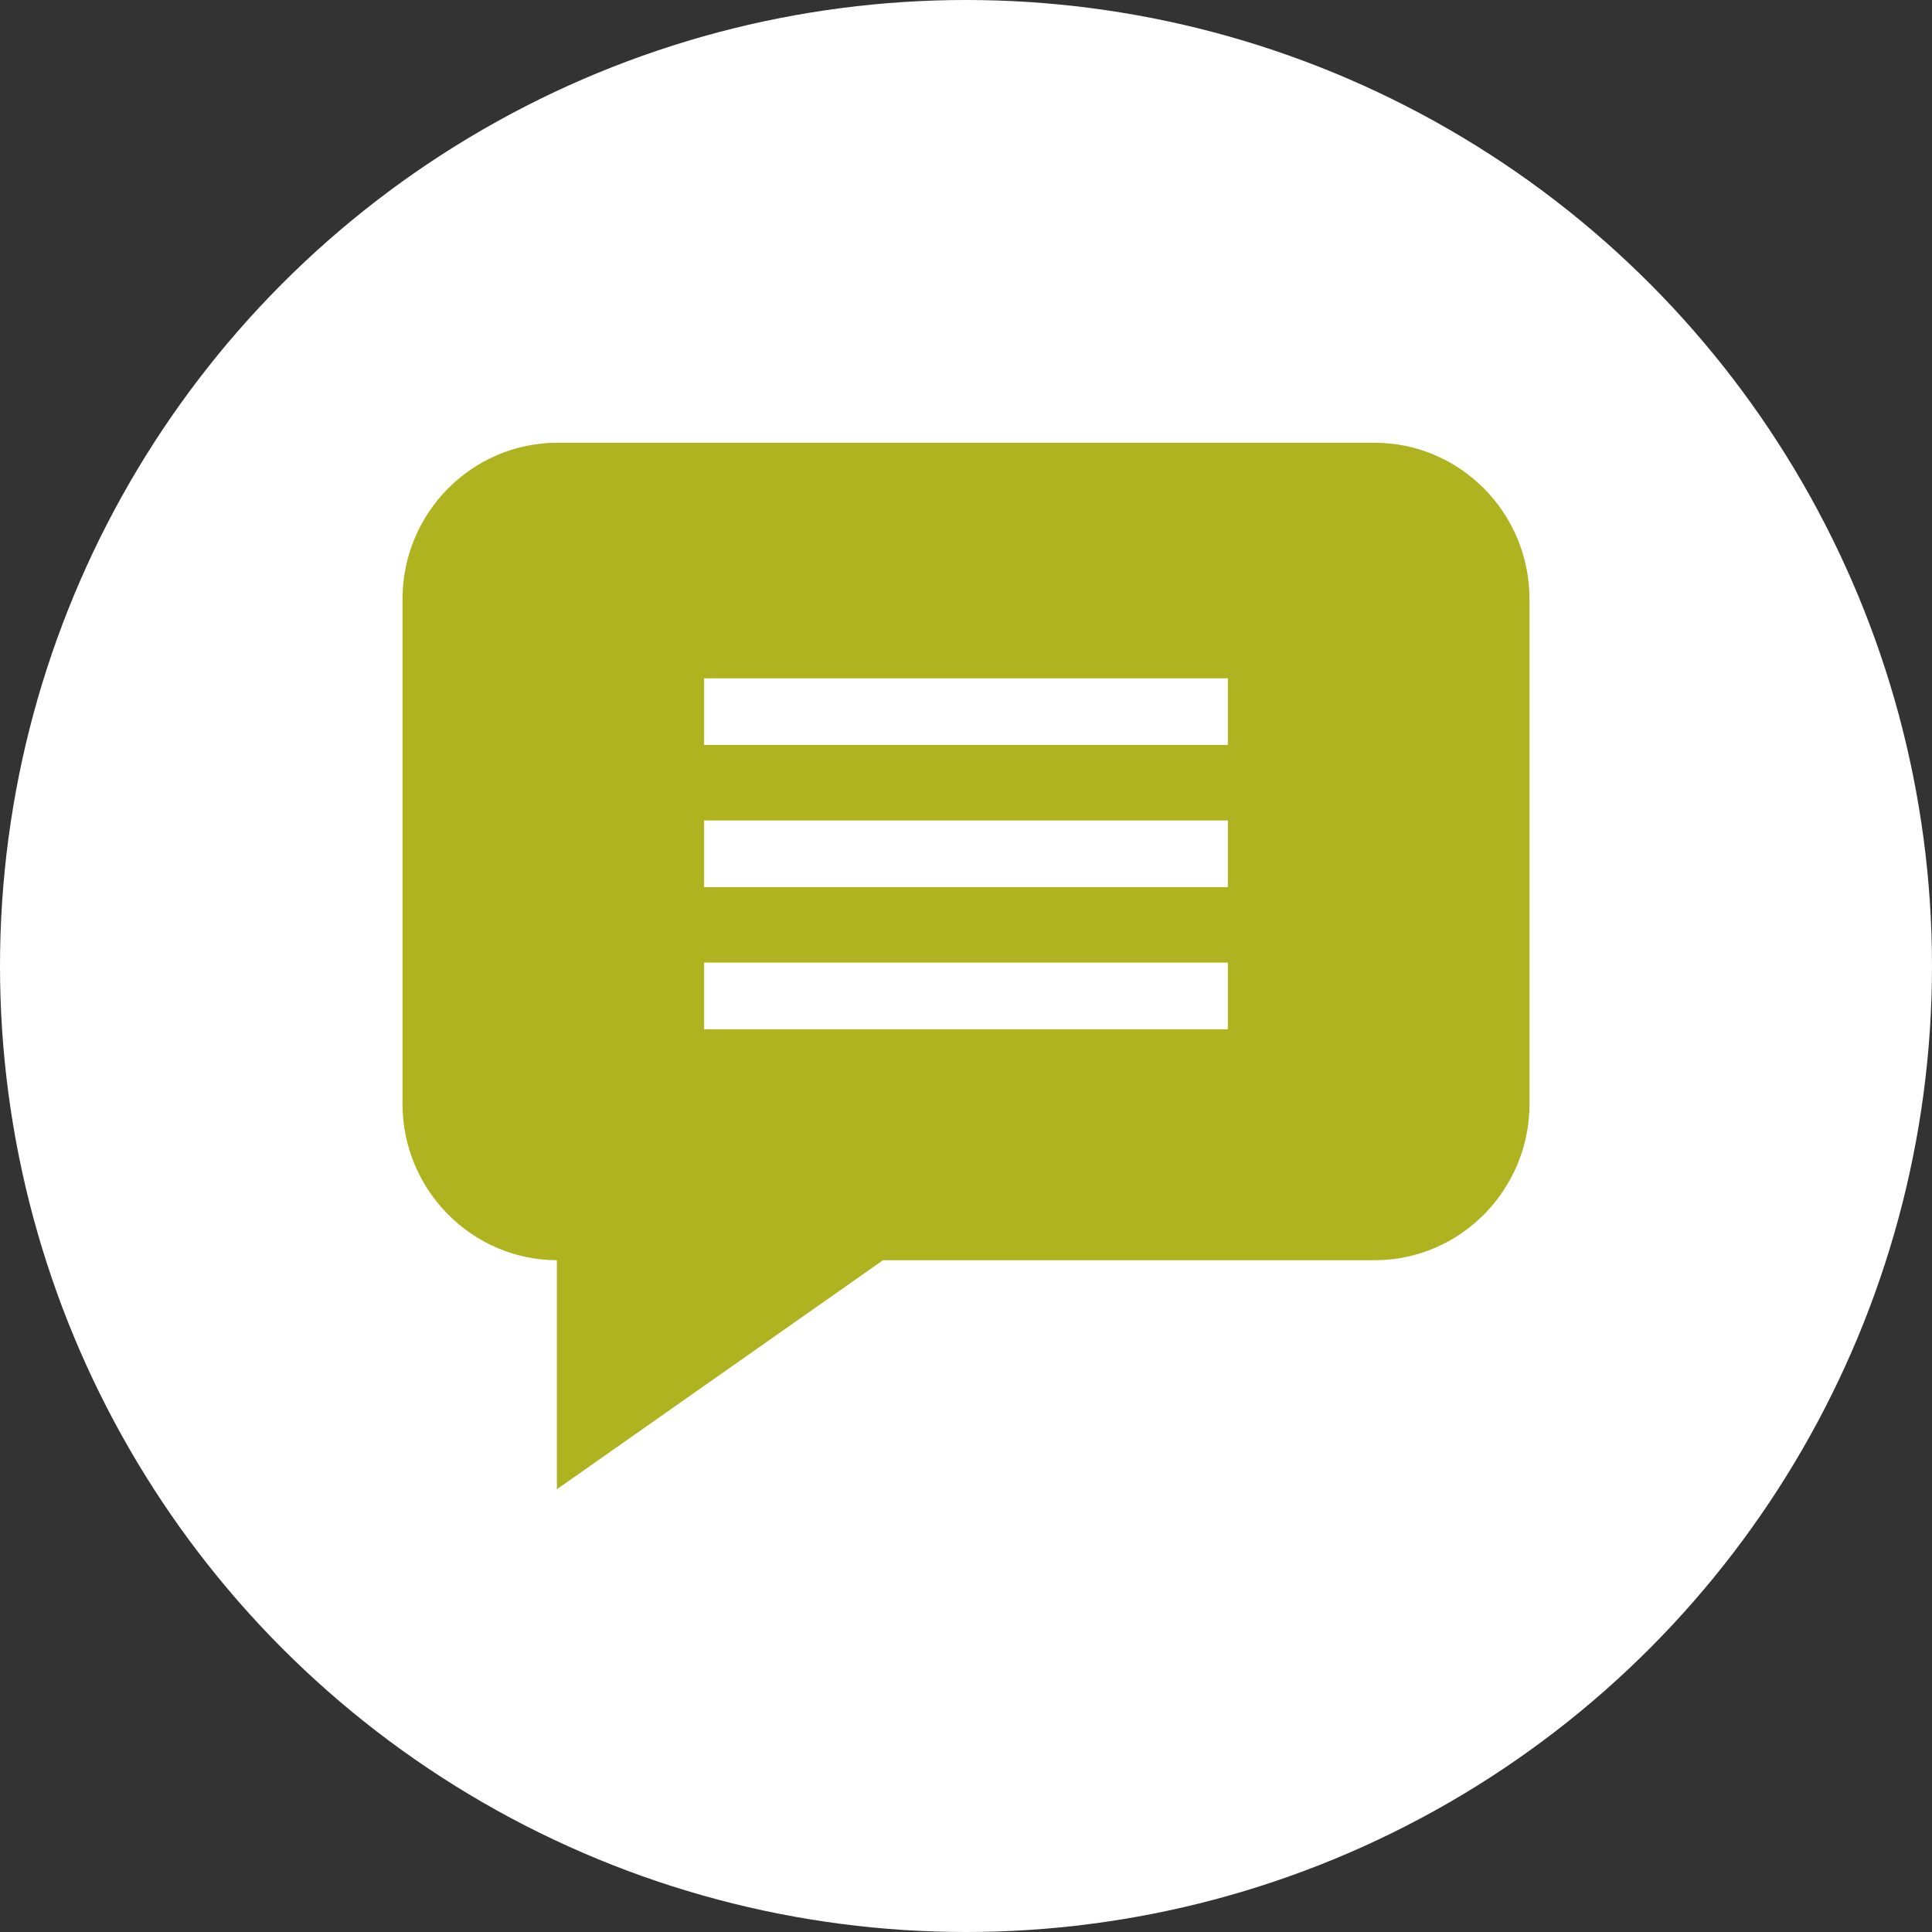 <svg width="24px" height="24px" viewBox="0 0 24 24" version="1.1" xmlns="http://www.w3.org/2000/svg" xmlns:xlink="http://www.w3.org/1999/xlink">
    <rect x="0" y="0" width="24" height="24" fill="#333333" stroke="none"/>
    <g stroke="none" stroke-width="1" fill="none" fill-rule="evenodd">
        <circle fill="#FFFFFF" cx="12" cy="12" r="12"></circle>
        <g transform="translate(5, 5.5)" fill="#B0B320" fill-rule="nonzero">
            <path d="M12.075,0 L1.925,0 C0.863,0 0,0.871 0,1.943 L0,8.212 C0,9.281 0.86,10.151 1.918,10.155 L1.918,13 L5.969,10.155 L12.075,10.155 C13.137,10.155 14,9.284 14,8.212 L14,1.943 C14,0.871 13.137,0 12.075,0 L12.075,0 Z M10.253,7.286 L3.747,7.286 L3.747,6.458 L10.253,6.458 L10.253,7.286 Z M10.253,5.52 L3.747,5.52 L3.747,4.692 L10.253,4.692 L10.253,5.52 Z M10.253,3.754 L3.747,3.754 L3.747,2.926 L10.253,2.926 L10.253,3.754 Z" id="Shape"></path>
        </g>
    </g>
</svg>